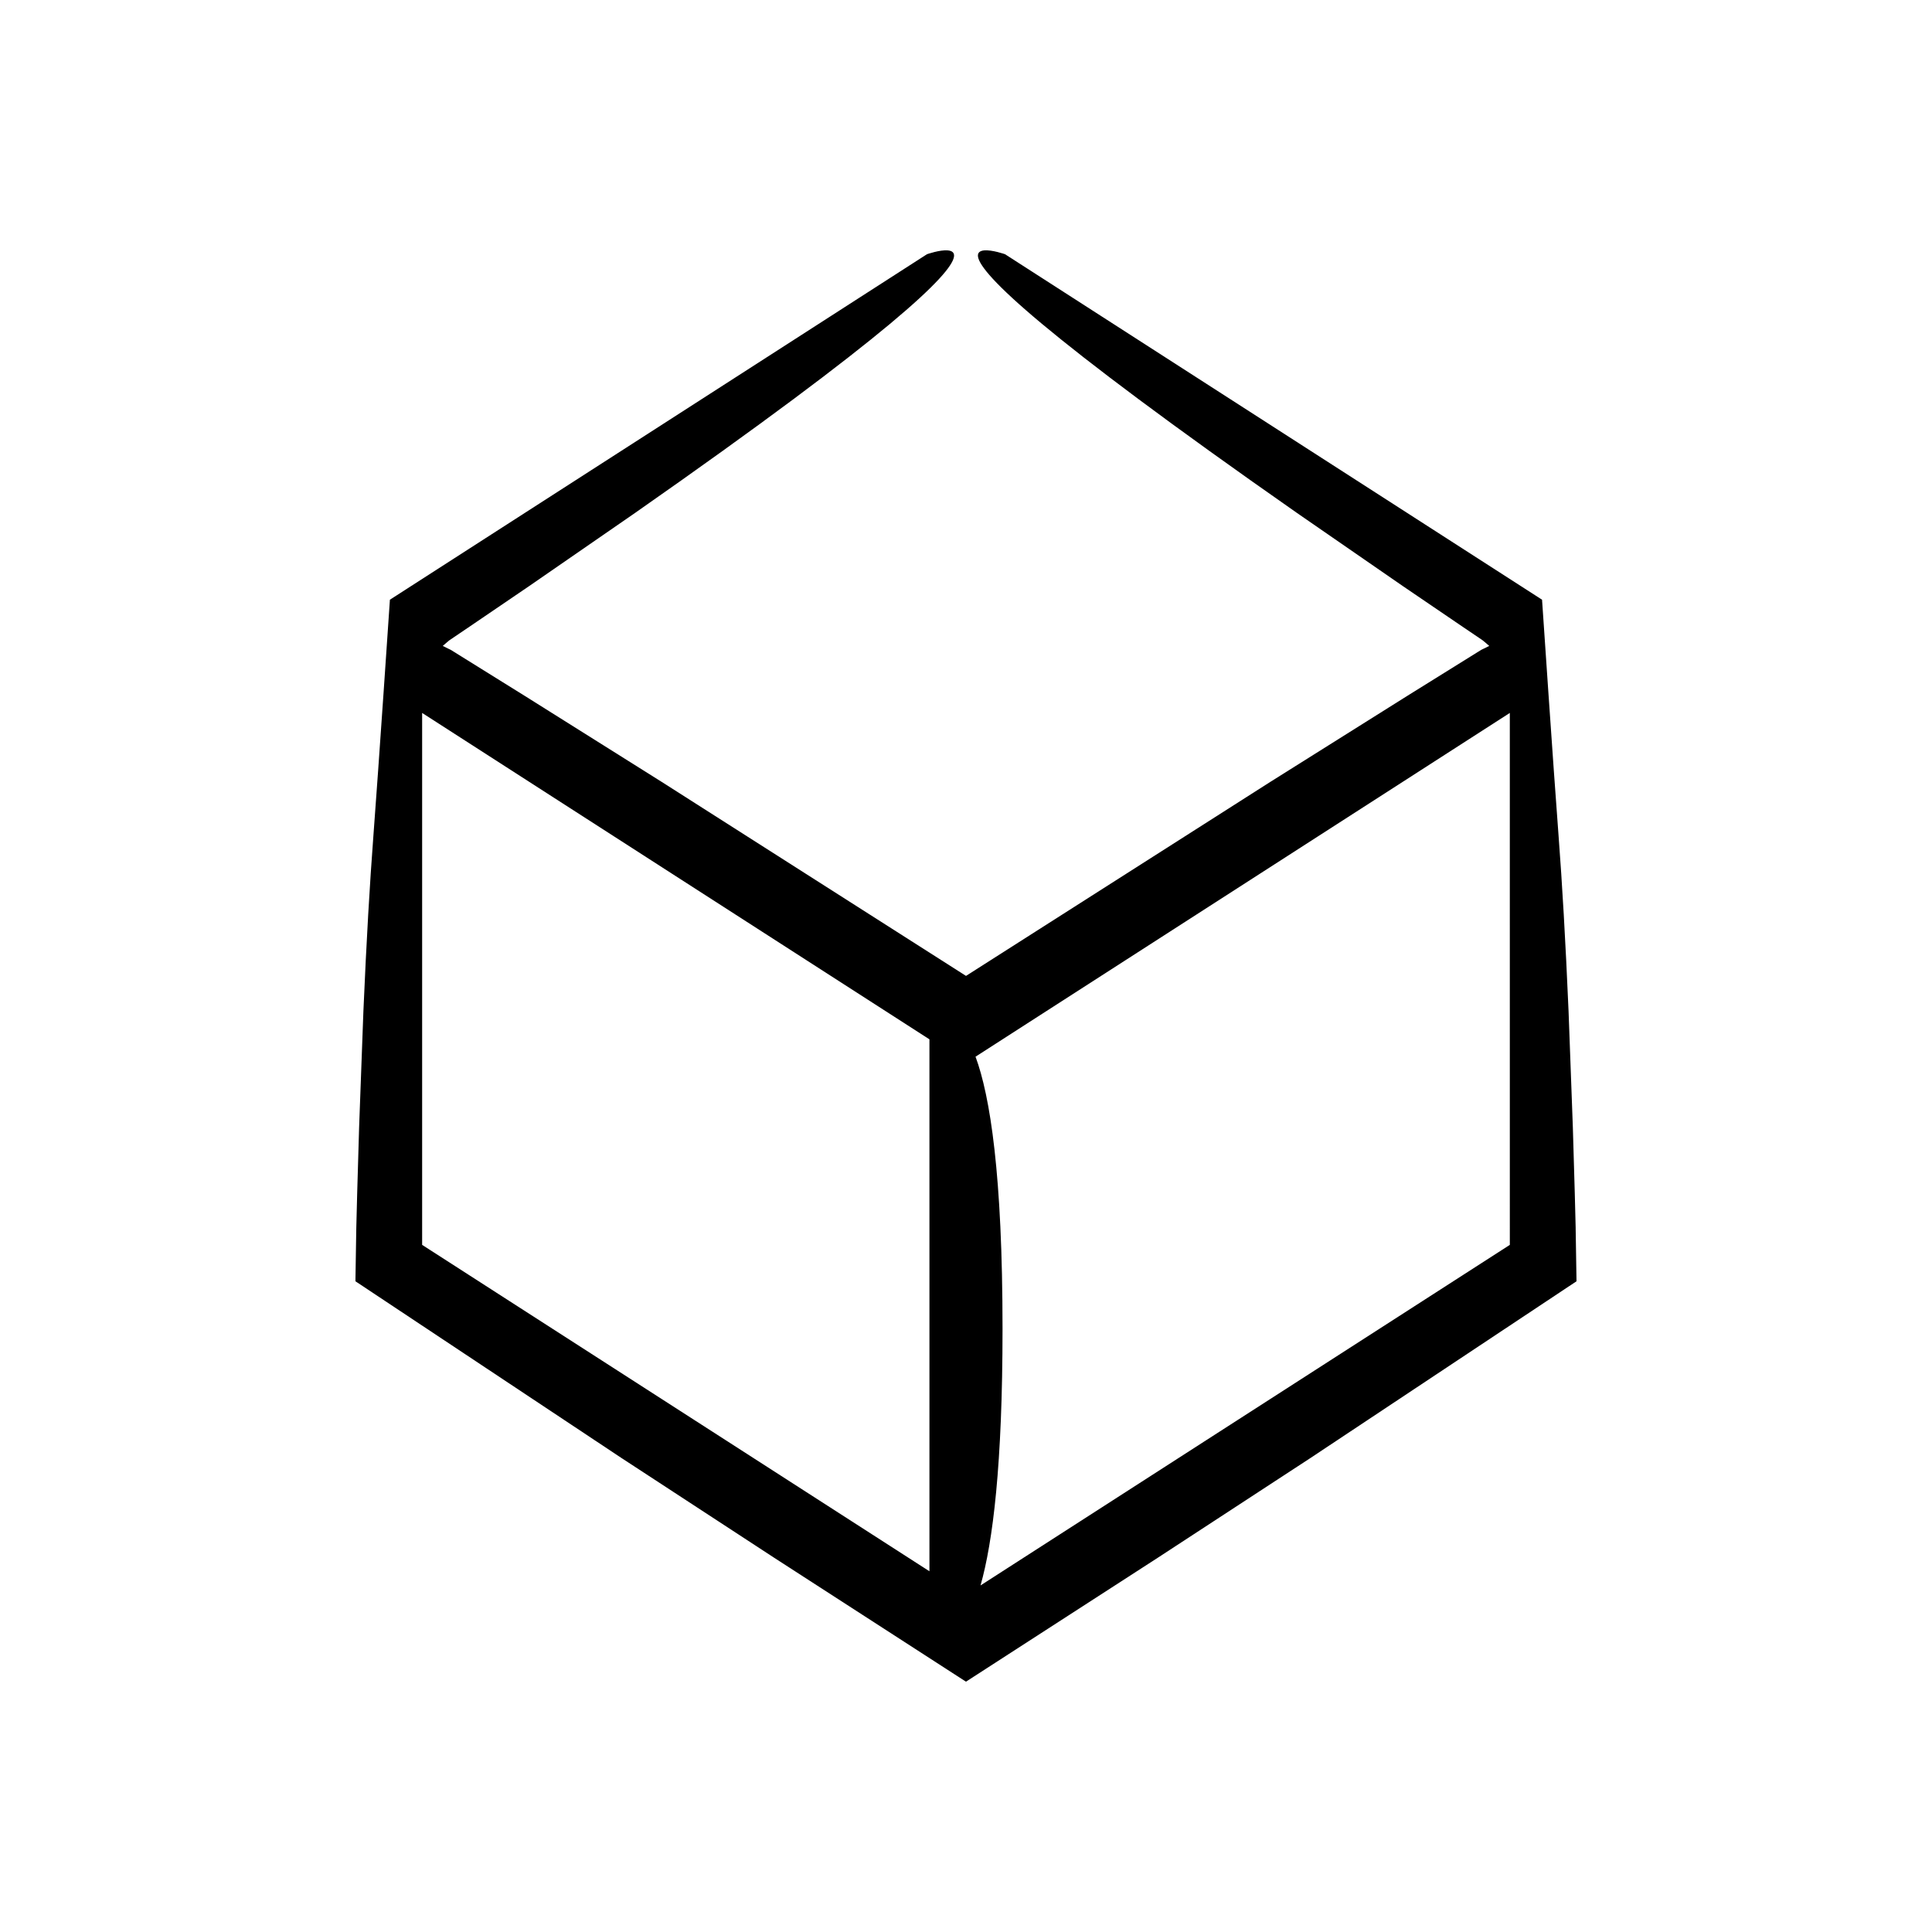 <?xml version="1.0" encoding="UTF-8"?>
<!-- Uploaded to: ICON Repo, www.svgrepo.com, Generator: ICON Repo Mixer Tools -->
<svg fill="#000000" width="800px" height="800px" version="1.1" viewBox="144 144 512 512" xmlns="http://www.w3.org/2000/svg">
 <path d="m561.57 469.51c-0.082-3.164-0.16-6.262-0.238-9.301-0.176-6.074-0.348-11.906-0.512-17.496-0.414-11.184-0.793-21.414-1.137-30.773-0.805-18.719-1.699-33.949-2.637-46.301-1.406-18.492-4.387-62.711-4.387-62.711l-142.31-91.555s-13.742-4.875-3.234 6.523c5.254 5.699 16.57 15.469 38.695 31.949 11.062 8.242 24.828 18.16 41.891 30.086 8.562 5.914 17.918 12.379 28.141 19.438 5.133 3.492 10.484 7.133 16.062 10.926 1.398 0.945 2.809 1.898 4.234 2.863 0.969 0.648 0.82 0.574 0.984 0.699l0.352 0.293 1.191 1.027-1.355 0.668-0.586 0.281-0.137 0.066-0.871 0.539-2.012 1.25c-5.383 3.352-10.938 6.809-16.668 10.371-11.43 7.18-23.555 14.793-36.414 22.871-24.043 15.328-50.828 32.402-80.621 51.398-29.793-18.996-56.578-36.07-80.621-51.398-12.859-8.078-24.988-15.691-36.414-22.871-5.731-3.566-11.285-7.023-16.668-10.371l-2.012-1.25-0.875-0.539-0.137-0.066-0.586-0.281-1.355-0.668 1.191-1.027 0.352-0.293c0.164-0.129 0.012-0.055 0.984-0.699 1.426-0.965 2.836-1.918 4.234-2.863 5.578-3.793 10.93-7.434 16.062-10.926 10.219-7.059 19.578-13.523 28.141-19.438 17.062-11.926 30.828-21.848 41.891-30.086 22.125-16.48 33.441-26.25 38.695-31.949 10.508-11.398-3.234-6.523-3.234-6.523l-142.32 91.555s-2.981 44.219-4.387 62.711c-0.938 12.352-1.832 27.578-2.637 46.301-0.348 9.359-0.727 19.594-1.137 30.773-0.164 5.59-0.332 11.422-0.512 17.496-0.078 3.039-0.156 6.137-0.238 9.301-0.074 4.59-0.148 9.266-0.227 14.039 20.496 13.617 43.891 29.156 70.539 46.859 12.703 8.297 26.184 17.102 40.48 26.445 15.992 10.332 32.902 21.258 50.781 32.809 17.875-11.551 34.789-22.477 50.781-32.809 14.301-9.34 27.777-18.145 40.48-26.445 26.652-17.703 50.043-33.242 70.539-46.859-0.078-4.769-0.152-9.449-0.227-14.039zm-171.26 90.891-134.44-86.496v-140.97l134.44 86.496zm153.81-86.496-140.27 90.25c3.266-11.48 5.832-31.93 5.832-68.008 0-40.832-3.289-61.684-7.156-72.113l141.59-91.098z"/>
</svg>